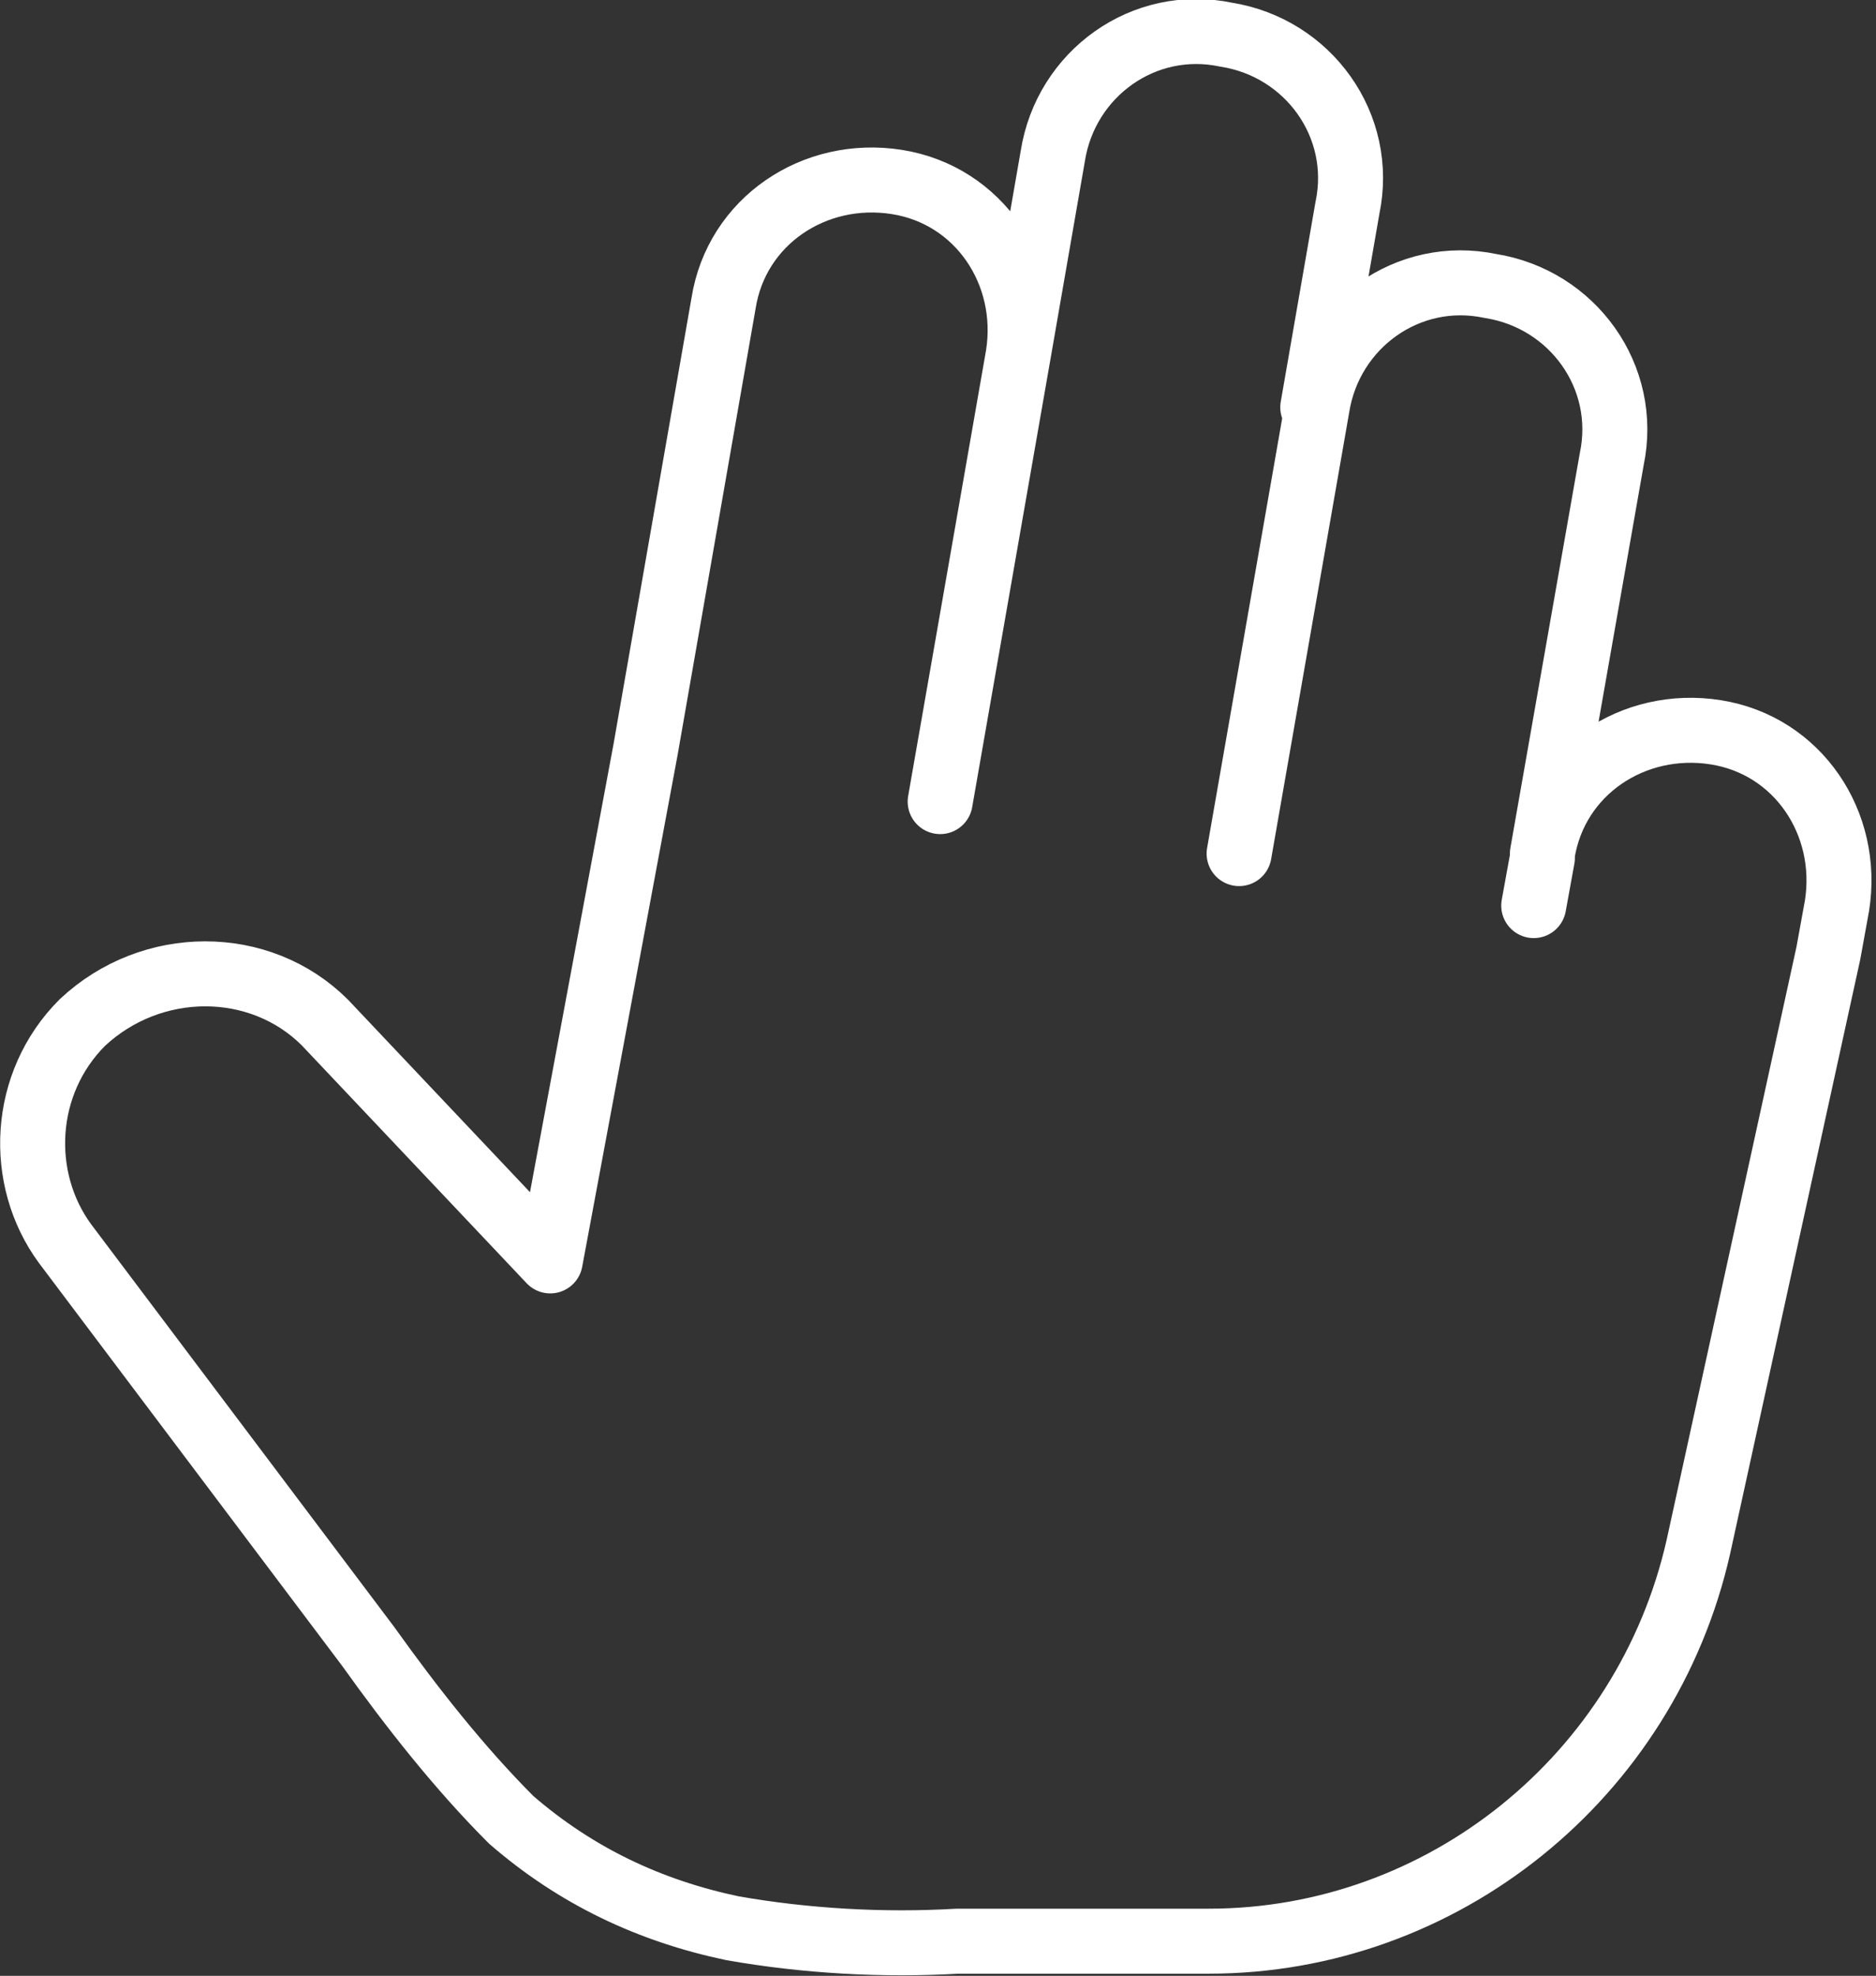 <?xml version="1.0" encoding="UTF-8"?>
<svg id="Layer_1" xmlns="http://www.w3.org/2000/svg" version="1.1" viewBox="0 0 43.3 45.6">
  <rect x="0" y="0" width="43.3" height="45.6" fill="#333333" stroke="none"/>
  <!-- Generator: Adobe Illustrator 29.5.1, SVG Export Plug-In . SVG Version: 2.1.0 Build 141)  -->
  <defs>
    <style>
      .st0 {
        fill: none;
        stroke: #fff;
        stroke-linecap: round;
        stroke-linejoin: round;
        stroke-width: 1.5px;
      }
    </style>
  </defs>
  <path id="Path_36" class="st0" d="M23.5,8.2c.3-1.9-.9-3.7-2.8-4-1.9-.3-3.7.9-4,2.8l-1.8,10.3-2.2,11.8-5.2-5.5c-1.5-1.5-4-1.5-5.6,0-1.4,1.4-1.5,3.6-.4,5.1l7,9.3c1,1.4,2.1,2.8,3.3,4,1.5,1.3,3.2,2.1,5.1,2.5,1.7.3,3.5.4,5.2.3h5.8c5.4,0,10.1-3.8,11.3-9.1l3-13.7.2-1.1c.3-1.9-.9-3.7-2.8-4-1.9-.3-3.7.9-4,2.8M23.5,8.2l.8-4.6c.3-1.9,2.1-3.2,4-2.8,1.9.3,3.2,2.1,2.8,4l-.8,4.6M23.5,8.2l-1.8,10.3M30.4,9.4l-1.8,10.3M30.4,9.4c.3-1.9,2.1-3.2,4-2.8,1.9.3,3.2,2.1,2.8,4h0l-1.6,9.1M35.6,19.8l-.2,1.1"/>
</svg>
